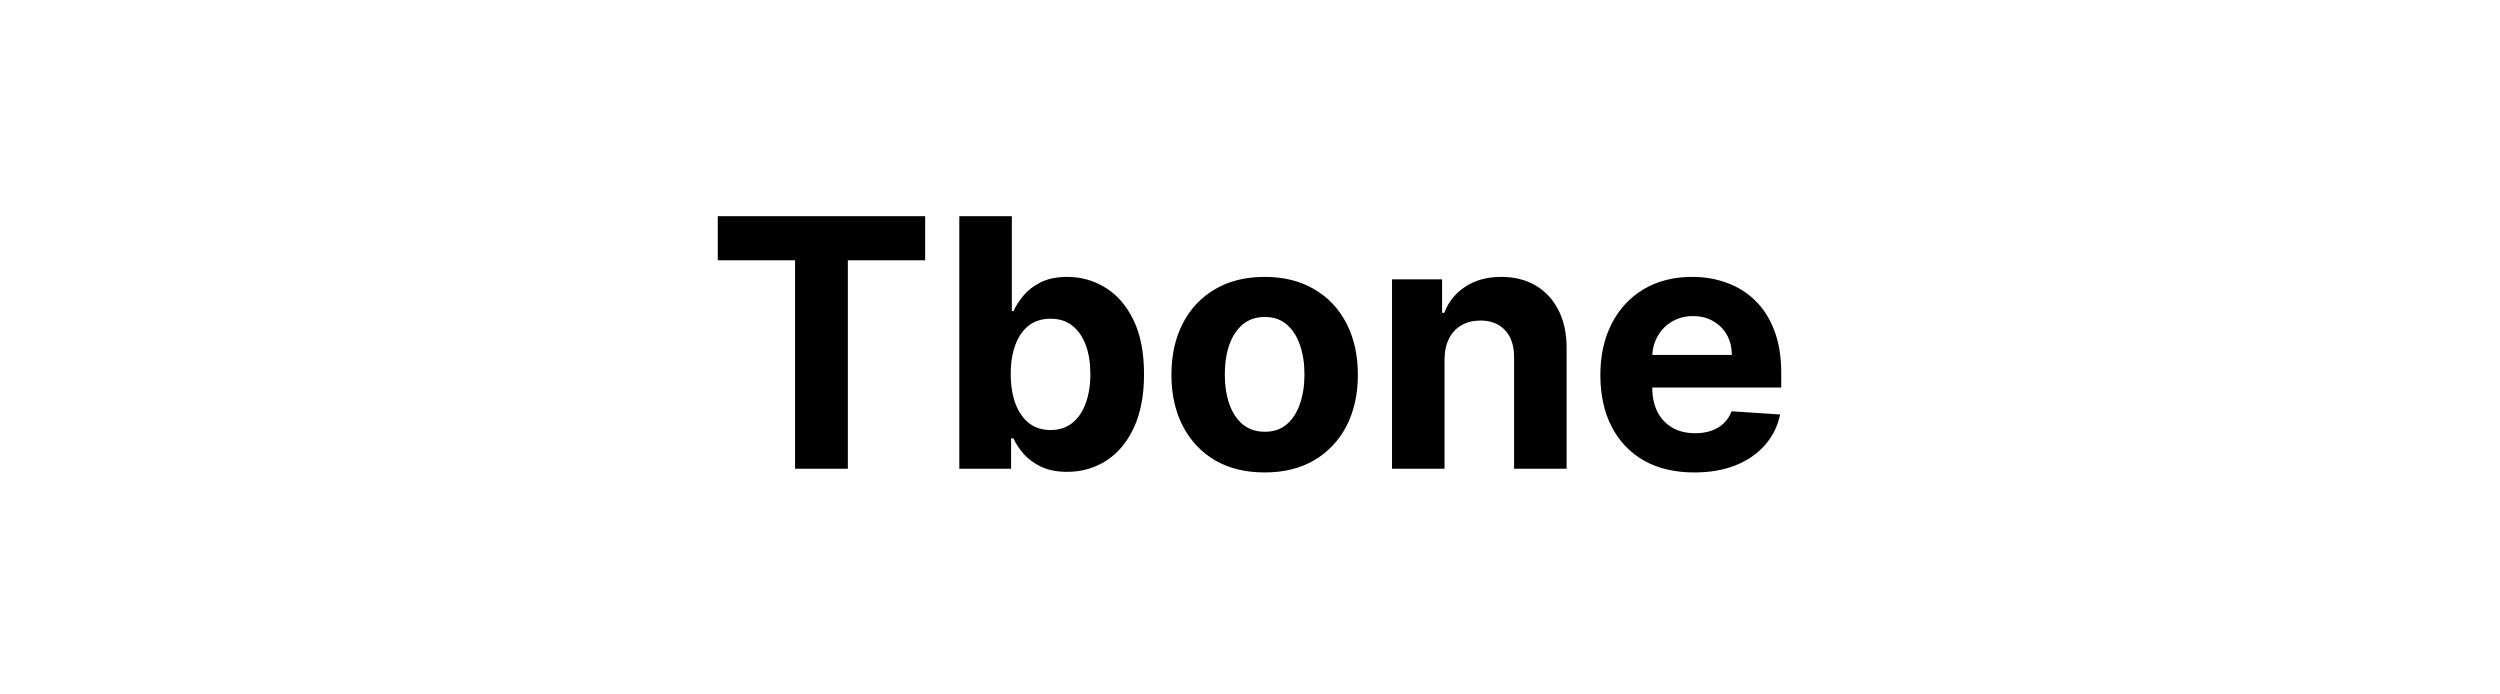 <svg width="144" height="40" viewBox="0 0 144 40" fill="none" xmlns="http://www.w3.org/2000/svg">
<path d="M41.343 14.99V12.454H53.289V14.99H48.836V27H45.796V14.99H41.343ZM55.256 27V12.454H58.282V17.923H58.374C58.507 17.63 58.699 17.331 58.95 17.028C59.205 16.721 59.537 16.465 59.944 16.261C60.356 16.053 60.867 15.949 61.478 15.949C62.273 15.949 63.007 16.157 63.68 16.574C64.352 16.986 64.889 17.608 65.292 18.442C65.694 19.27 65.896 20.31 65.896 21.56C65.896 22.776 65.699 23.804 65.306 24.642C64.918 25.475 64.388 26.108 63.715 26.538C63.048 26.965 62.3 27.178 61.471 27.178C60.884 27.178 60.384 27.081 59.972 26.886C59.565 26.692 59.231 26.448 58.971 26.155C58.711 25.857 58.512 25.556 58.374 25.253H58.239V27H55.256ZM58.218 21.546C58.218 22.194 58.308 22.76 58.488 23.243C58.668 23.726 58.928 24.102 59.269 24.372C59.61 24.637 60.024 24.77 60.512 24.77C61.005 24.77 61.421 24.635 61.762 24.365C62.103 24.09 62.361 23.712 62.536 23.229C62.716 22.741 62.806 22.18 62.806 21.546C62.806 20.916 62.718 20.362 62.543 19.884C62.368 19.405 62.11 19.031 61.769 18.761C61.428 18.491 61.009 18.357 60.512 18.357C60.02 18.357 59.603 18.487 59.262 18.747C58.926 19.008 58.668 19.377 58.488 19.855C58.308 20.333 58.218 20.897 58.218 21.546ZM72.843 27.213C71.74 27.213 70.786 26.979 69.981 26.51C69.181 26.037 68.563 25.378 68.127 24.535C67.692 23.688 67.474 22.706 67.474 21.588C67.474 20.461 67.692 19.476 68.127 18.634C68.563 17.786 69.181 17.128 69.981 16.659C70.786 16.186 71.74 15.949 72.843 15.949C73.947 15.949 74.898 16.186 75.698 16.659C76.503 17.128 77.124 17.786 77.559 18.634C77.995 19.476 78.213 20.461 78.213 21.588C78.213 22.706 77.995 23.688 77.559 24.535C77.124 25.378 76.503 26.037 75.698 26.51C74.898 26.979 73.947 27.213 72.843 27.213ZM72.858 24.869C73.359 24.869 73.778 24.727 74.115 24.443C74.451 24.154 74.704 23.761 74.875 23.264C75.05 22.767 75.137 22.201 75.137 21.567C75.137 20.932 75.05 20.366 74.875 19.869C74.704 19.372 74.451 18.979 74.115 18.69C73.778 18.401 73.359 18.257 72.858 18.257C72.351 18.257 71.925 18.401 71.579 18.69C71.238 18.979 70.98 19.372 70.805 19.869C70.635 20.366 70.549 20.932 70.549 21.567C70.549 22.201 70.635 22.767 70.805 23.264C70.98 23.761 71.238 24.154 71.579 24.443C71.925 24.727 72.351 24.869 72.858 24.869ZM83.206 20.693V27H80.18V16.091H83.064V18.016H83.191C83.433 17.381 83.838 16.879 84.406 16.51C84.974 16.136 85.663 15.949 86.473 15.949C87.23 15.949 87.891 16.115 88.454 16.446C89.018 16.777 89.456 17.251 89.768 17.866C90.081 18.477 90.237 19.206 90.237 20.054V27H87.211V20.594C87.216 19.926 87.046 19.405 86.7 19.031C86.354 18.652 85.878 18.463 85.272 18.463C84.865 18.463 84.505 18.551 84.193 18.726C83.885 18.901 83.644 19.157 83.468 19.493C83.298 19.824 83.21 20.224 83.206 20.693ZM97.593 27.213C96.471 27.213 95.505 26.986 94.695 26.531C93.89 26.072 93.27 25.423 92.835 24.585C92.399 23.742 92.181 22.746 92.181 21.595C92.181 20.473 92.399 19.488 92.835 18.641C93.27 17.793 93.883 17.133 94.674 16.659C95.469 16.186 96.402 15.949 97.472 15.949C98.192 15.949 98.862 16.065 99.482 16.297C100.107 16.524 100.652 16.867 101.116 17.327C101.585 17.786 101.949 18.364 102.21 19.06C102.47 19.751 102.6 20.561 102.6 21.489V22.32H93.388V20.445H99.752C99.752 20.009 99.657 19.623 99.468 19.287C99.279 18.951 99.016 18.688 98.68 18.499C98.348 18.305 97.962 18.207 97.522 18.207C97.063 18.207 96.656 18.314 96.3 18.527C95.95 18.735 95.675 19.017 95.477 19.372C95.278 19.723 95.176 20.113 95.171 20.544V22.327C95.171 22.866 95.271 23.333 95.469 23.726C95.673 24.119 95.96 24.422 96.329 24.635C96.698 24.848 97.136 24.954 97.643 24.954C97.979 24.954 98.287 24.907 98.566 24.812C98.845 24.718 99.085 24.576 99.283 24.386C99.482 24.197 99.634 23.965 99.738 23.69L102.536 23.875C102.394 24.547 102.103 25.134 101.663 25.636C101.227 26.134 100.664 26.522 99.972 26.801C99.286 27.076 98.493 27.213 97.593 27.213Z" fill="black"/>
</svg>
